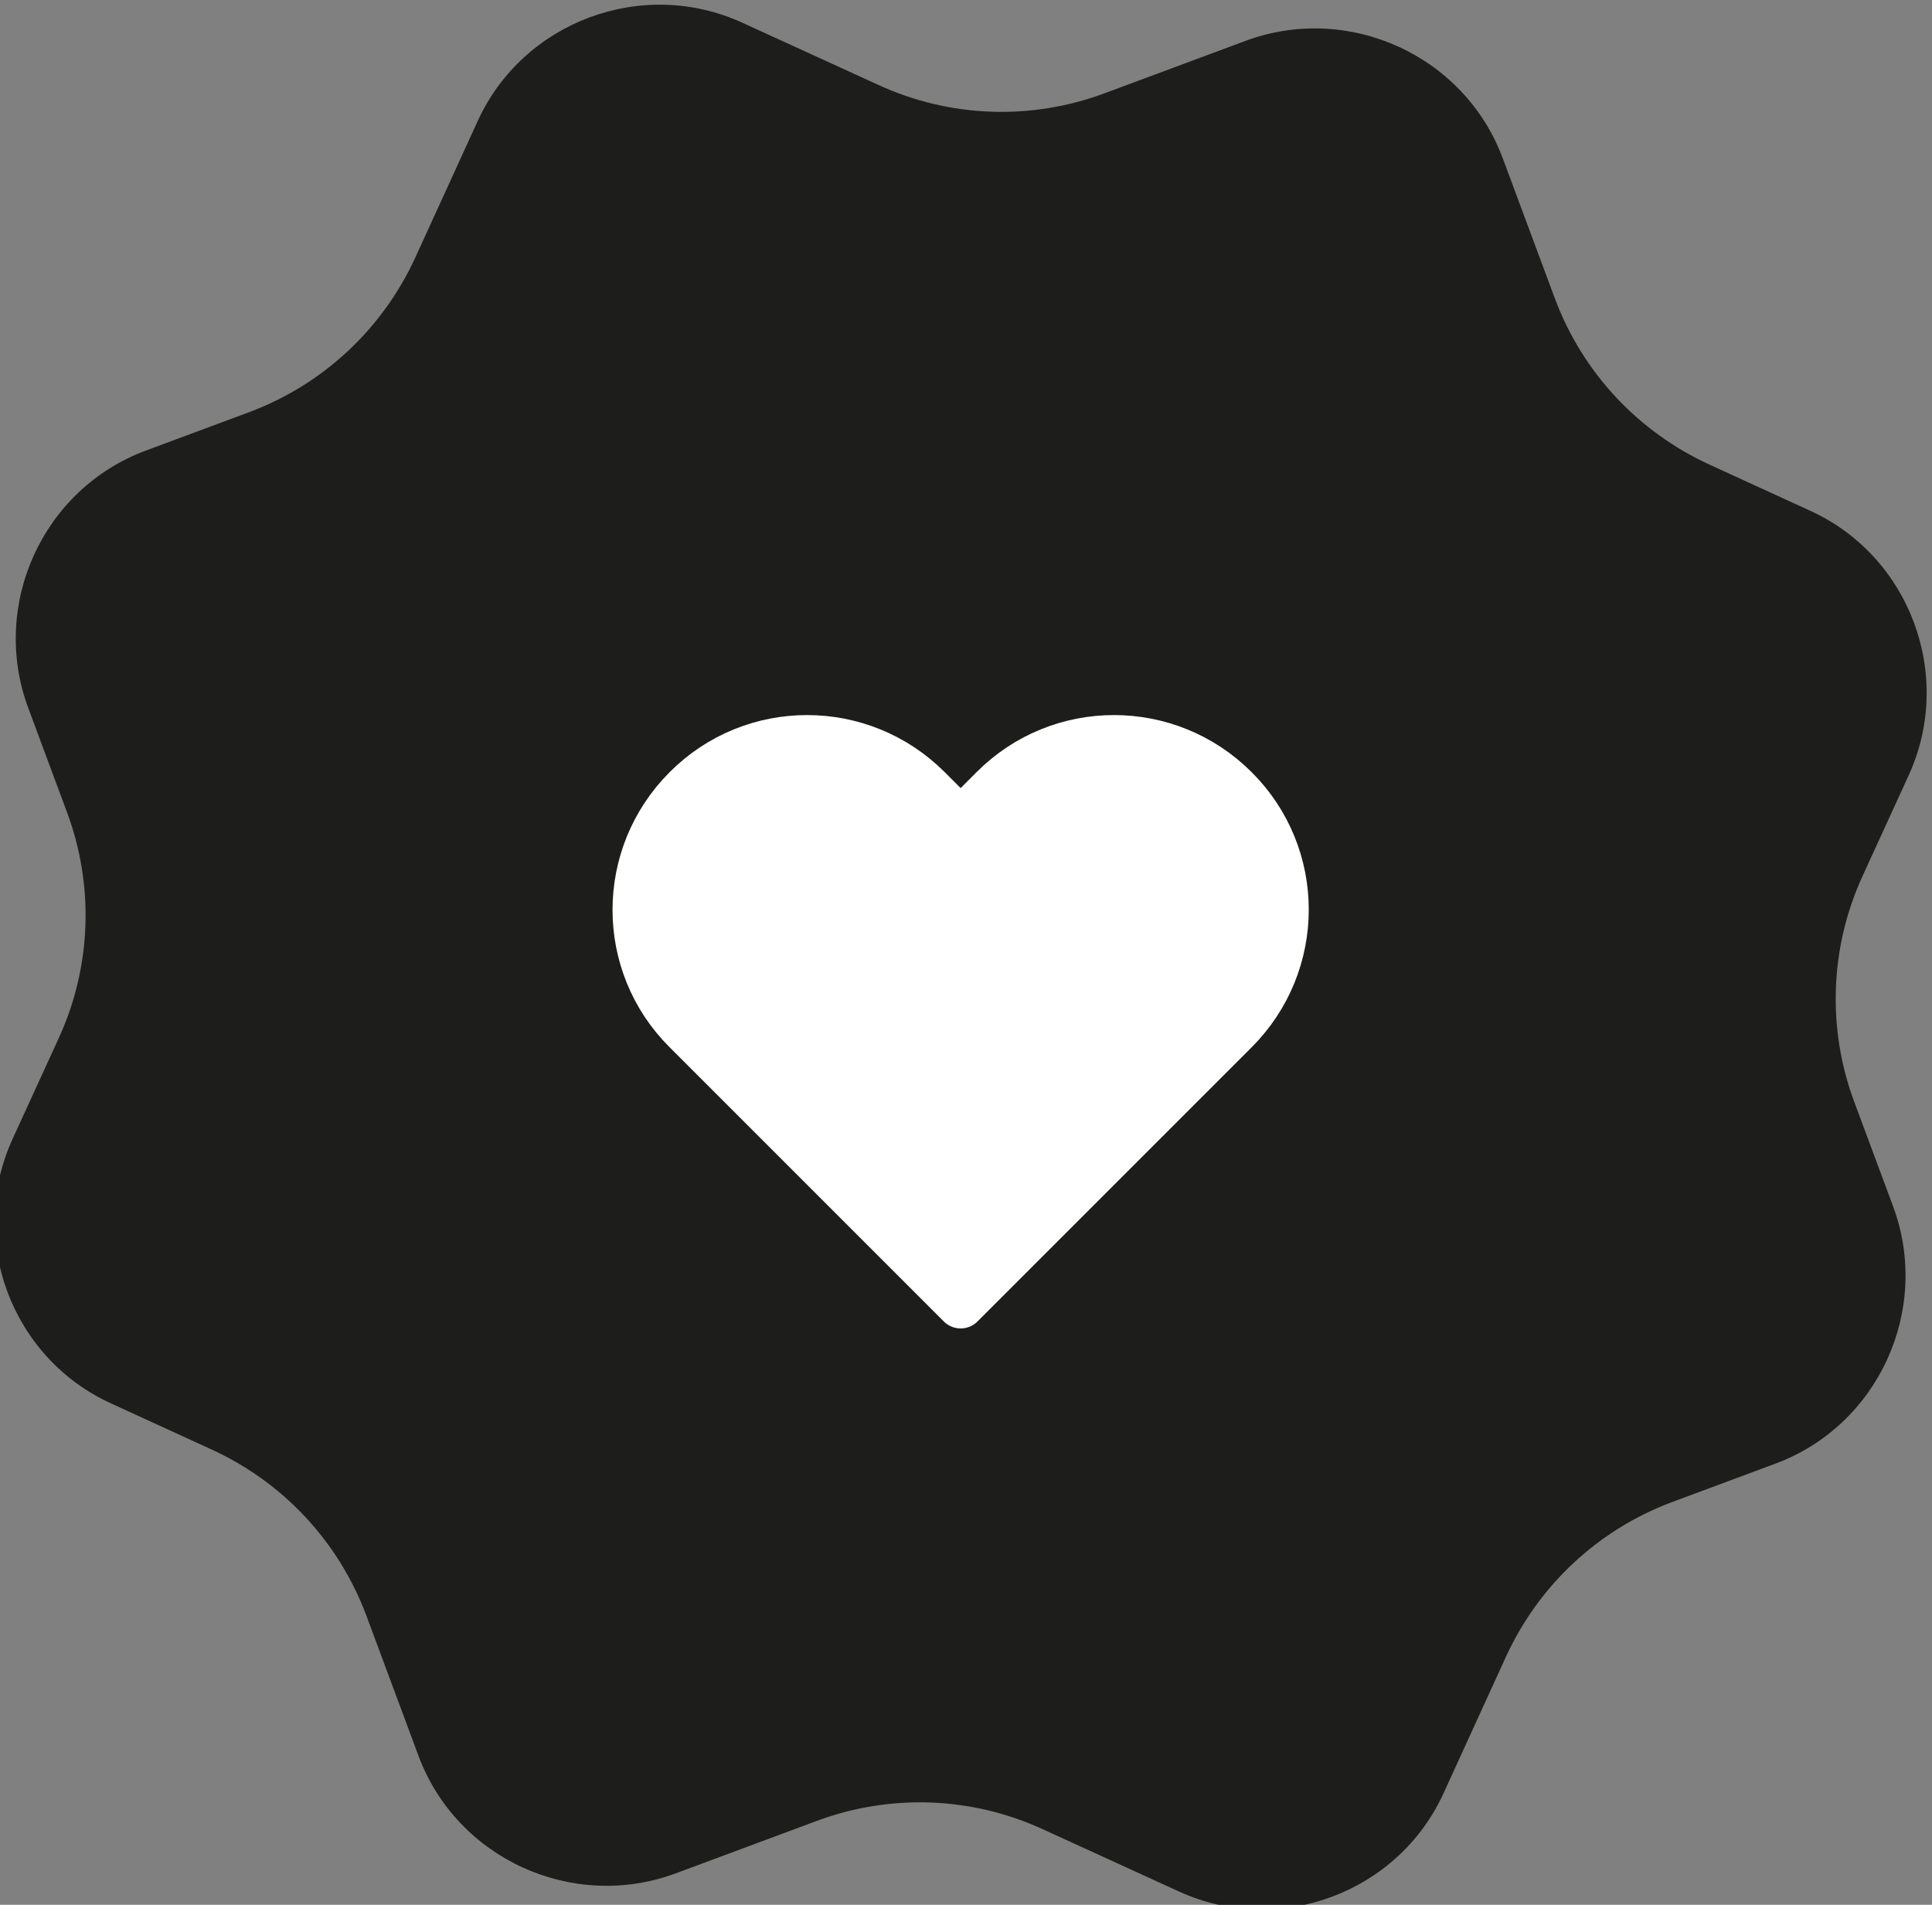 <?xml version="1.0" encoding="UTF-8"?>
<svg id="Layer_1" data-name="Layer 1" xmlns="http://www.w3.org/2000/svg" viewBox="0 0 59.55 58.71">
  <rect x="0" y="0" width="59.55" height="58.71" fill="#808080" stroke="none"/>
  <defs>
    <style>
      .cls-1 {
        fill: #fff;
        stroke: #fff;
        stroke-linecap: round;
        stroke-linejoin: round;
        stroke-width: 1.47px;
      }

      .cls-2 {
        fill: #1d1d1b;
      }
    </style>
  </defs>
  <path class="cls-2" d="M58.35,37.18l-1.19-3.2c-.85-2.27-.76-4.78.25-6.98l1.42-3.1c1.41-3.08.04-6.76-3.04-8.16l-3.1-1.42c-2.2-1.01-3.91-2.84-4.76-5.11l-1.61-4.33c-1.18-3.17-4.75-4.8-7.93-3.62l-4.33,1.61c-2.27.85-4.78.76-6.98-.25l-4.2-1.92c-3.08-1.41-6.76-.04-8.16,3.04l-1.92,4.2c-1.01,2.2-2.84,3.91-5.11,4.76l-3.2,1.19c-3.17,1.18-4.8,4.75-3.62,7.93l1.19,3.2c.85,2.27.76,4.78-.25,6.98l-1.42,3.1c-1.41,3.08-.04,6.76,3.04,8.16l3.1,1.42c2.2,1.01,3.91,2.84,4.76,5.11l1.61,4.33c1.18,3.17,4.75,4.8,7.93,3.62l4.33-1.61c2.27-.85,4.78-.76,6.98.25l4.2,1.92c3.08,1.41,6.76.04,8.16-3.04l1.92-4.2c1.01-2.2,2.84-3.91,5.11-4.76l3.2-1.19c3.17-1.18,4.8-4.75,3.62-7.93h0Z"/>
  <path class="cls-1" d="M38.06,24.32c-2.06-2.06-5.39-2.06-7.44,0h0l-1.01,1.01-1.01-1.01c-2.06-2.06-5.39-2.06-7.44,0-2.06,2.06-2.06,5.39,0,7.44l1.01,1.01,7.44,7.44,7.44-7.44,1.01-1.01c2.06-2.06,2.06-5.39,0-7.44h0Z"/>
</svg>
